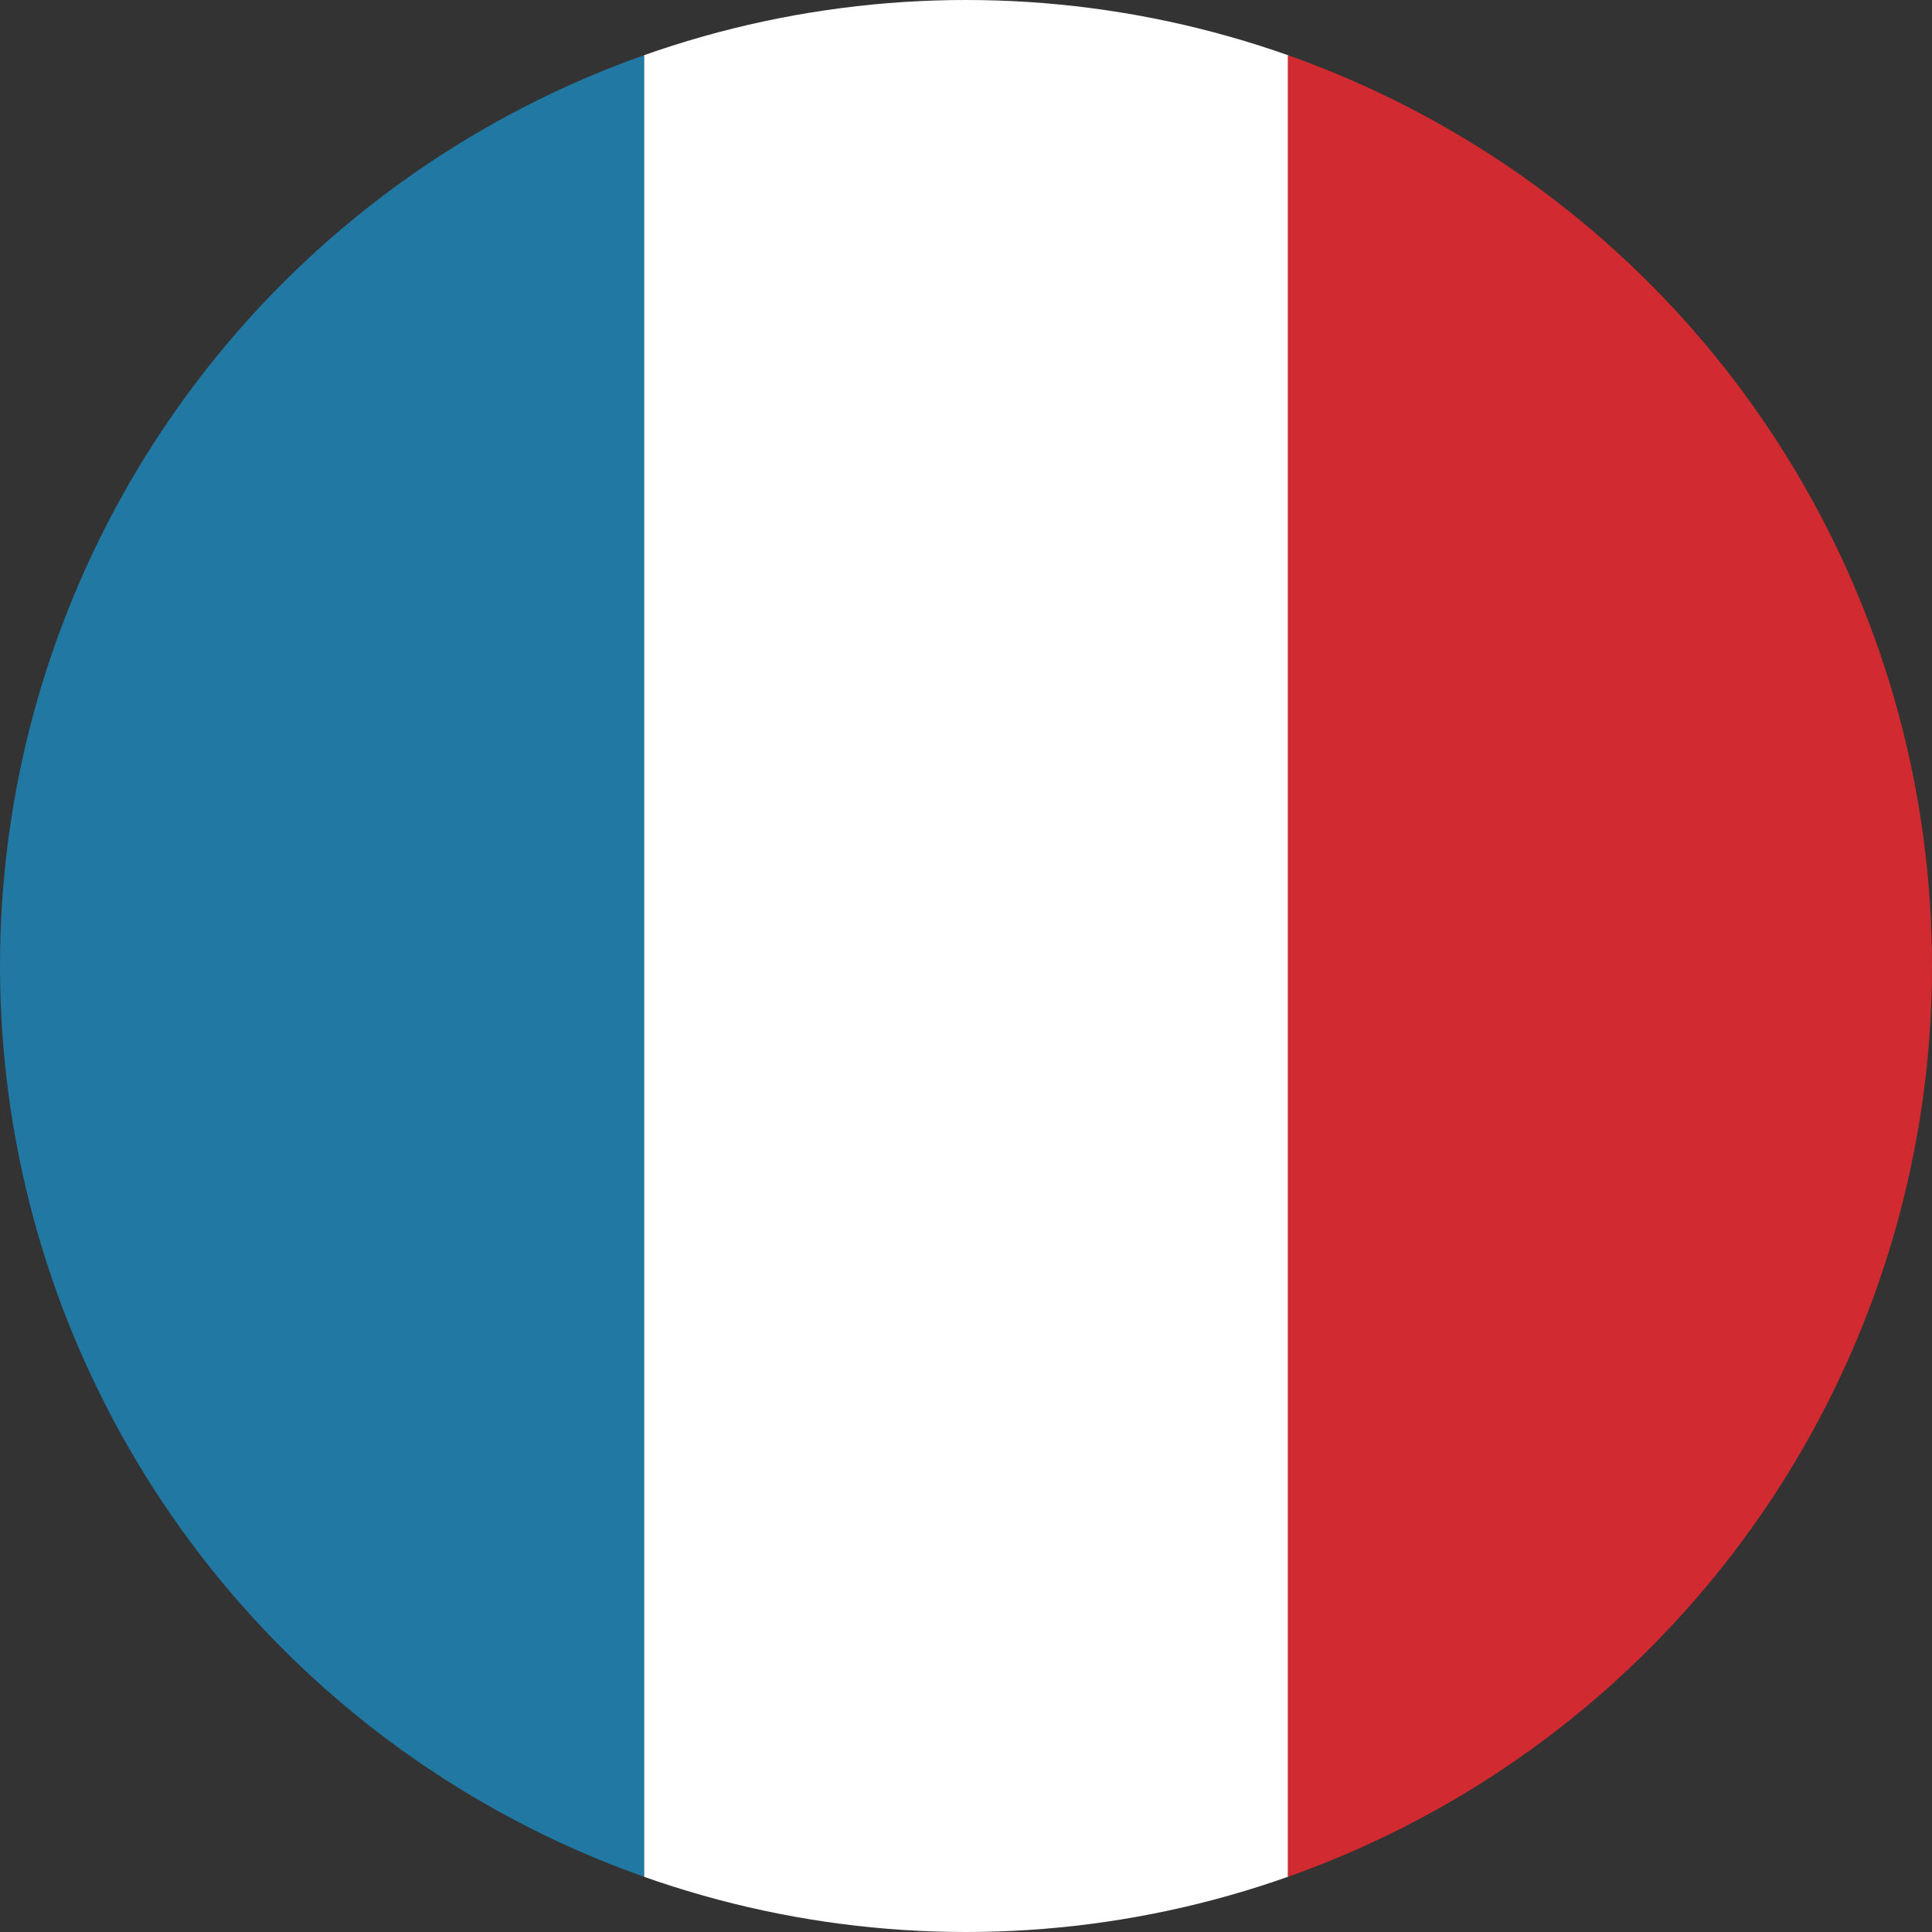 <svg id="Layer_1" data-name="Layer 1" xmlns="http://www.w3.org/2000/svg" xmlns:xlink="http://www.w3.org/1999/xlink" viewBox="0 0 32 32"><rect x="0" y="0" width="32" height="32" fill="#333333" stroke="none"/><defs><style>.cls-1{fill:none;}.cls-2{clip-path:url(#clip-path);}.cls-3{fill:#2078a3;}.cls-4{fill:#fff;}.cls-5{fill:#d12a30;}</style><clipPath id="clip-path"><circle class="cls-1" cx="16" cy="16" r="16"/></clipPath></defs><g class="cls-2"><g id="Groupe_de_masques_1" data-name="Groupe de masques 1"><g id="flag-fr-1"><rect id="Rectangle_123" data-name="Rectangle 123" class="cls-3" y="-4.67" width="10.67" height="39.33"/><rect id="Rectangle_124" data-name="Rectangle 124" class="cls-4" x="10.67" y="-4.67" width="10.67" height="39.33"/><rect id="Rectangle_125" data-name="Rectangle 125" class="cls-5" x="21.33" y="-4.67" width="10.67" height="39.33"/></g></g></g></svg>